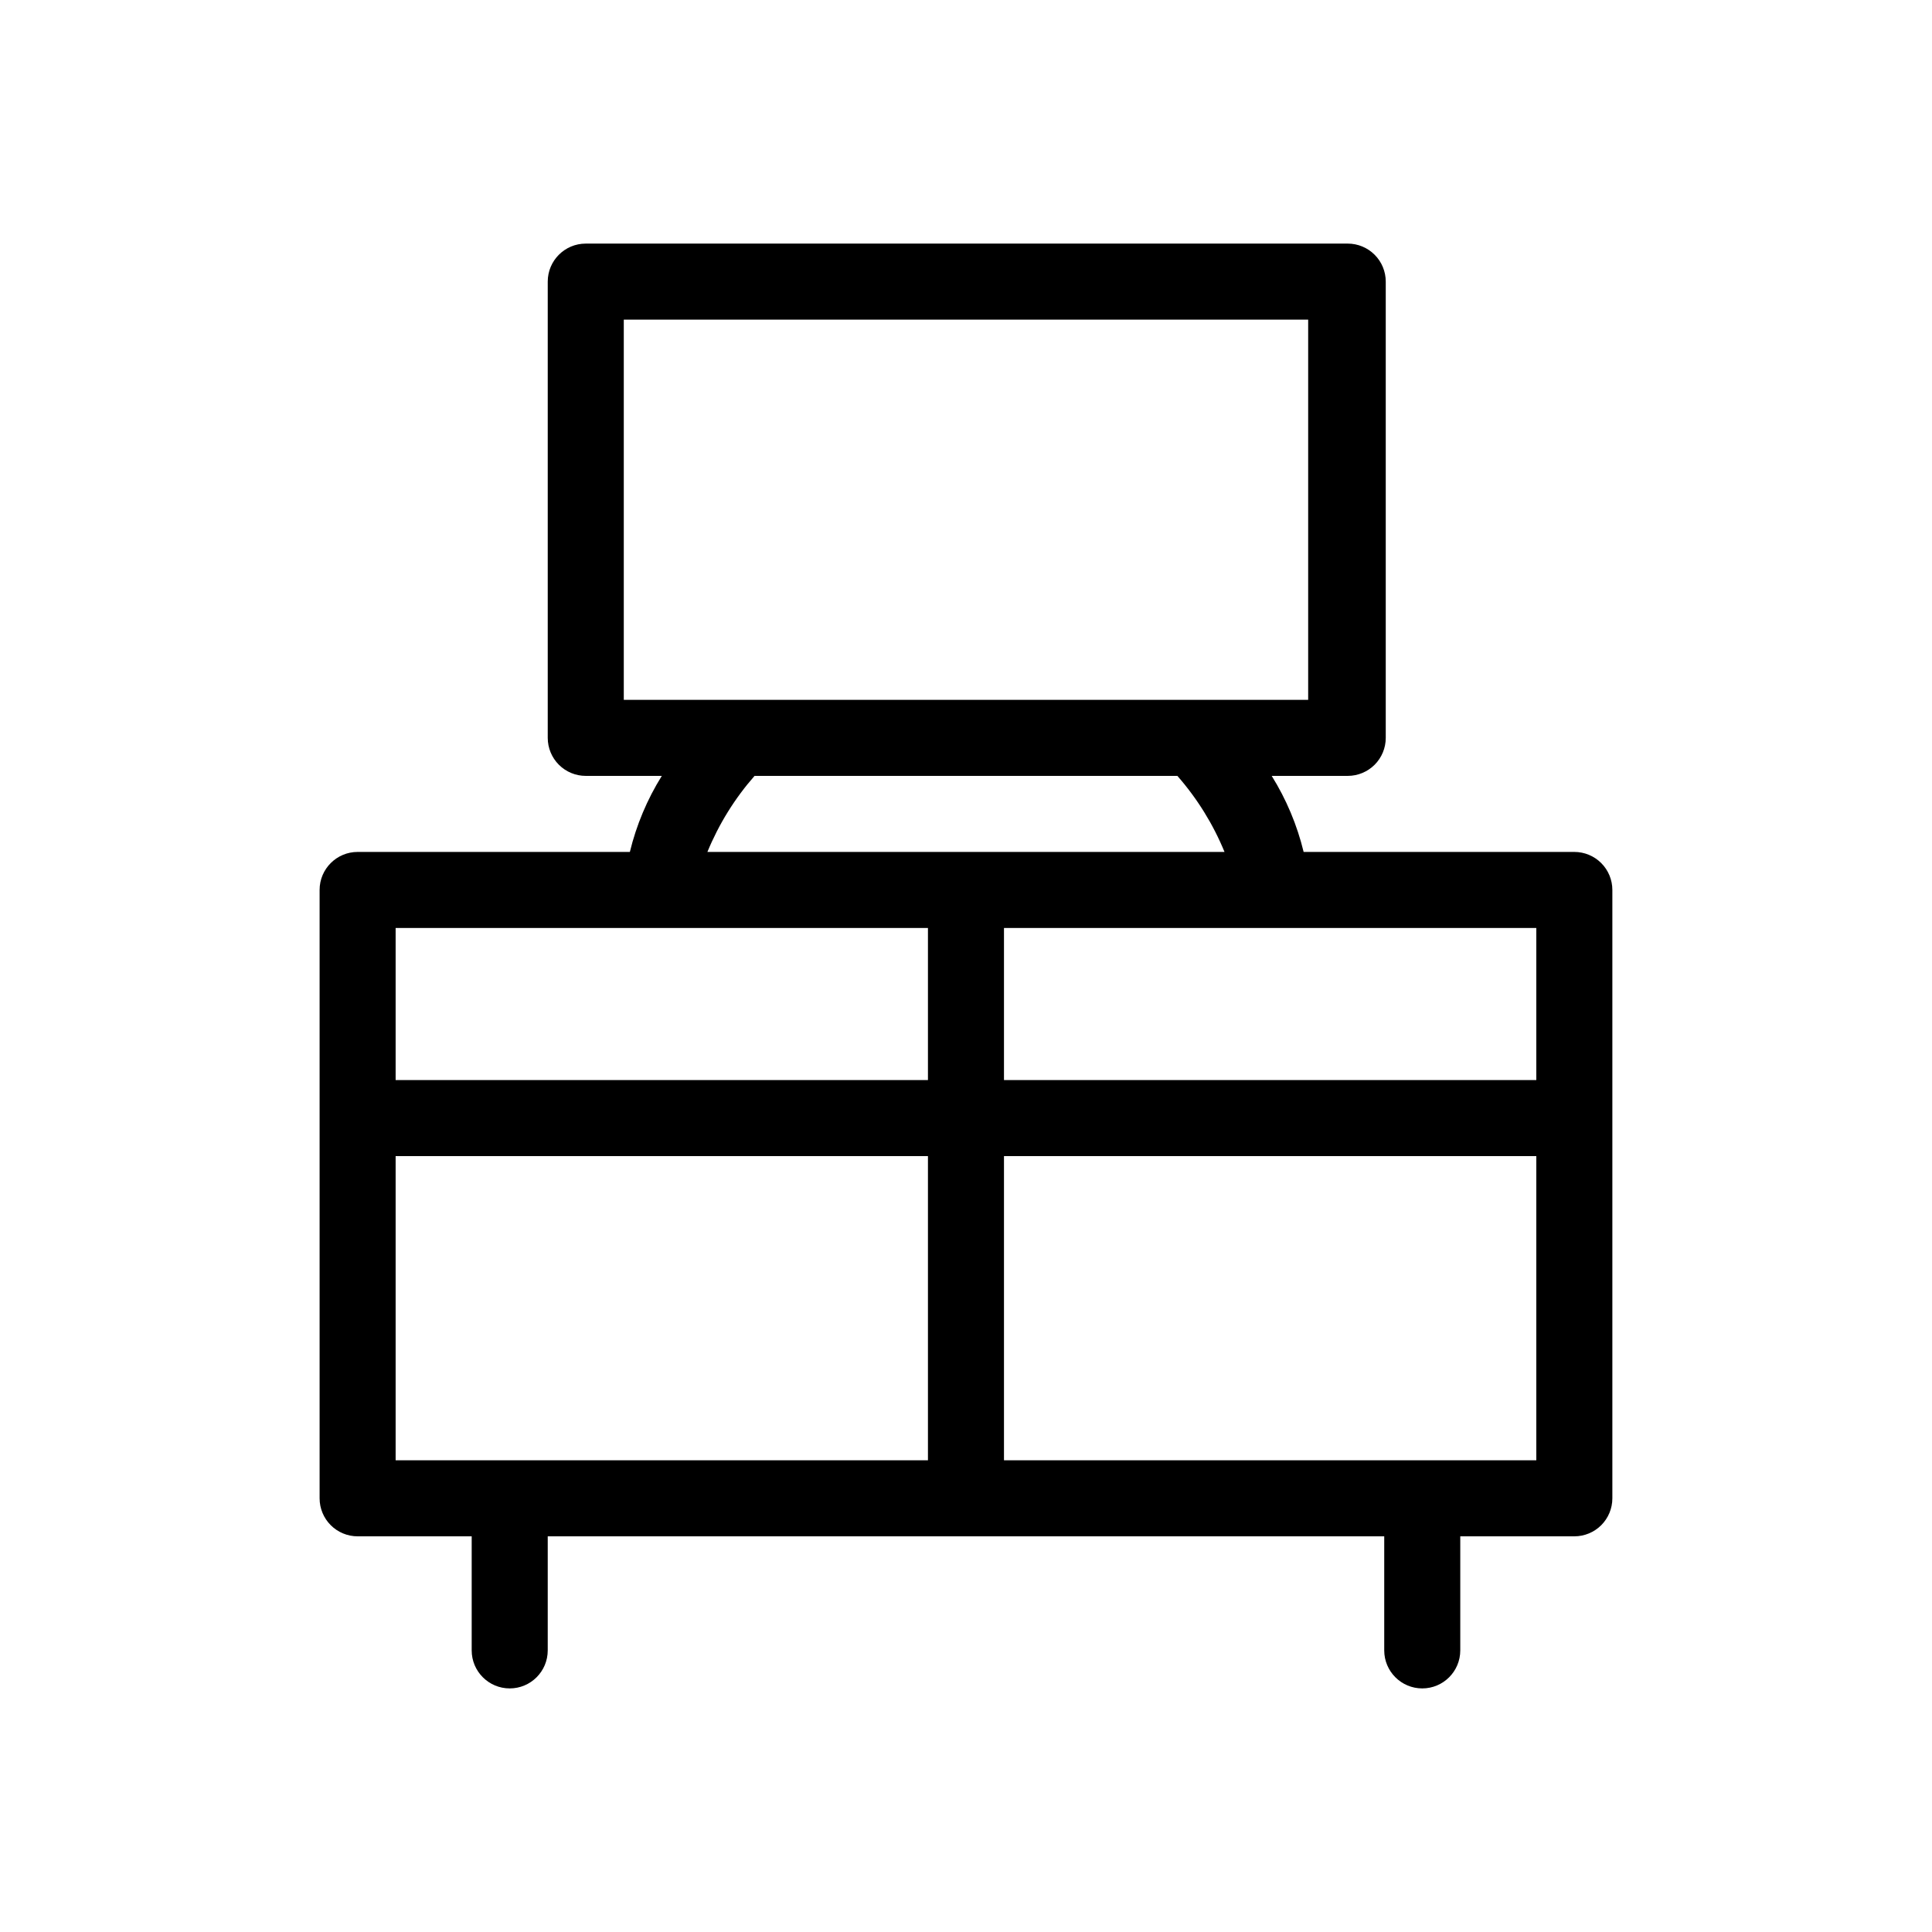 <?xml version="1.0" encoding="UTF-8"?>
<!-- Uploaded to: SVG Repo, www.svgrepo.com, Generator: SVG Repo Mixer Tools -->
<svg fill="#000000" width="800px" height="800px" version="1.1" viewBox="144 144 512 512" xmlns="http://www.w3.org/2000/svg">
 <path d="m561.22 369.77h-71.742c-1.73-7.125-4.586-13.93-8.465-20.152h20.152c2.672 0 5.234-1.062 7.125-2.949 1.891-1.891 2.949-4.453 2.949-7.125v-120.91c0-2.676-1.059-5.238-2.949-7.125-1.891-1.891-4.453-2.953-7.125-2.953h-201.93c-5.566 0-10.078 4.512-10.078 10.078v120.91c0 2.672 1.062 5.234 2.953 7.125 1.887 1.887 4.449 2.949 7.125 2.949h20.152c-3.879 6.223-6.738 13.027-8.465 20.152h-72.145c-5.566 0-10.078 4.512-10.078 10.078v161.22c0 2.672 1.062 5.234 2.953 7.125 1.887 1.887 4.449 2.949 7.125 2.949h30.227v30.23c0 5.562 4.512 10.074 10.078 10.074 5.562 0 10.074-4.512 10.074-10.074v-30.23h221.68v30.23c0 5.562 4.512 10.074 10.078 10.074 5.562 0 10.074-4.512 10.074-10.074v-30.23h30.23c2.672 0 5.234-1.062 7.125-2.949 1.887-1.891 2.949-4.453 2.949-7.125v-161.22c0-2.676-1.062-5.238-2.949-7.125-1.891-1.891-4.453-2.953-7.125-2.953zm-251.91-40.305v-100.76h181.37v100.76zm159.2 40.305h-137.04c3.023-7.363 7.242-14.172 12.496-20.152h112.05c5.25 5.981 9.473 12.789 12.492 20.152zm-78.594 161.22h-141.07v-80.609h141.07zm0-100.76h-141.07v-40.305h141.07zm161.22 100.76h-141.07v-80.609h141.07zm0-100.76h-141.07v-40.305h141.07z"/>
</svg>